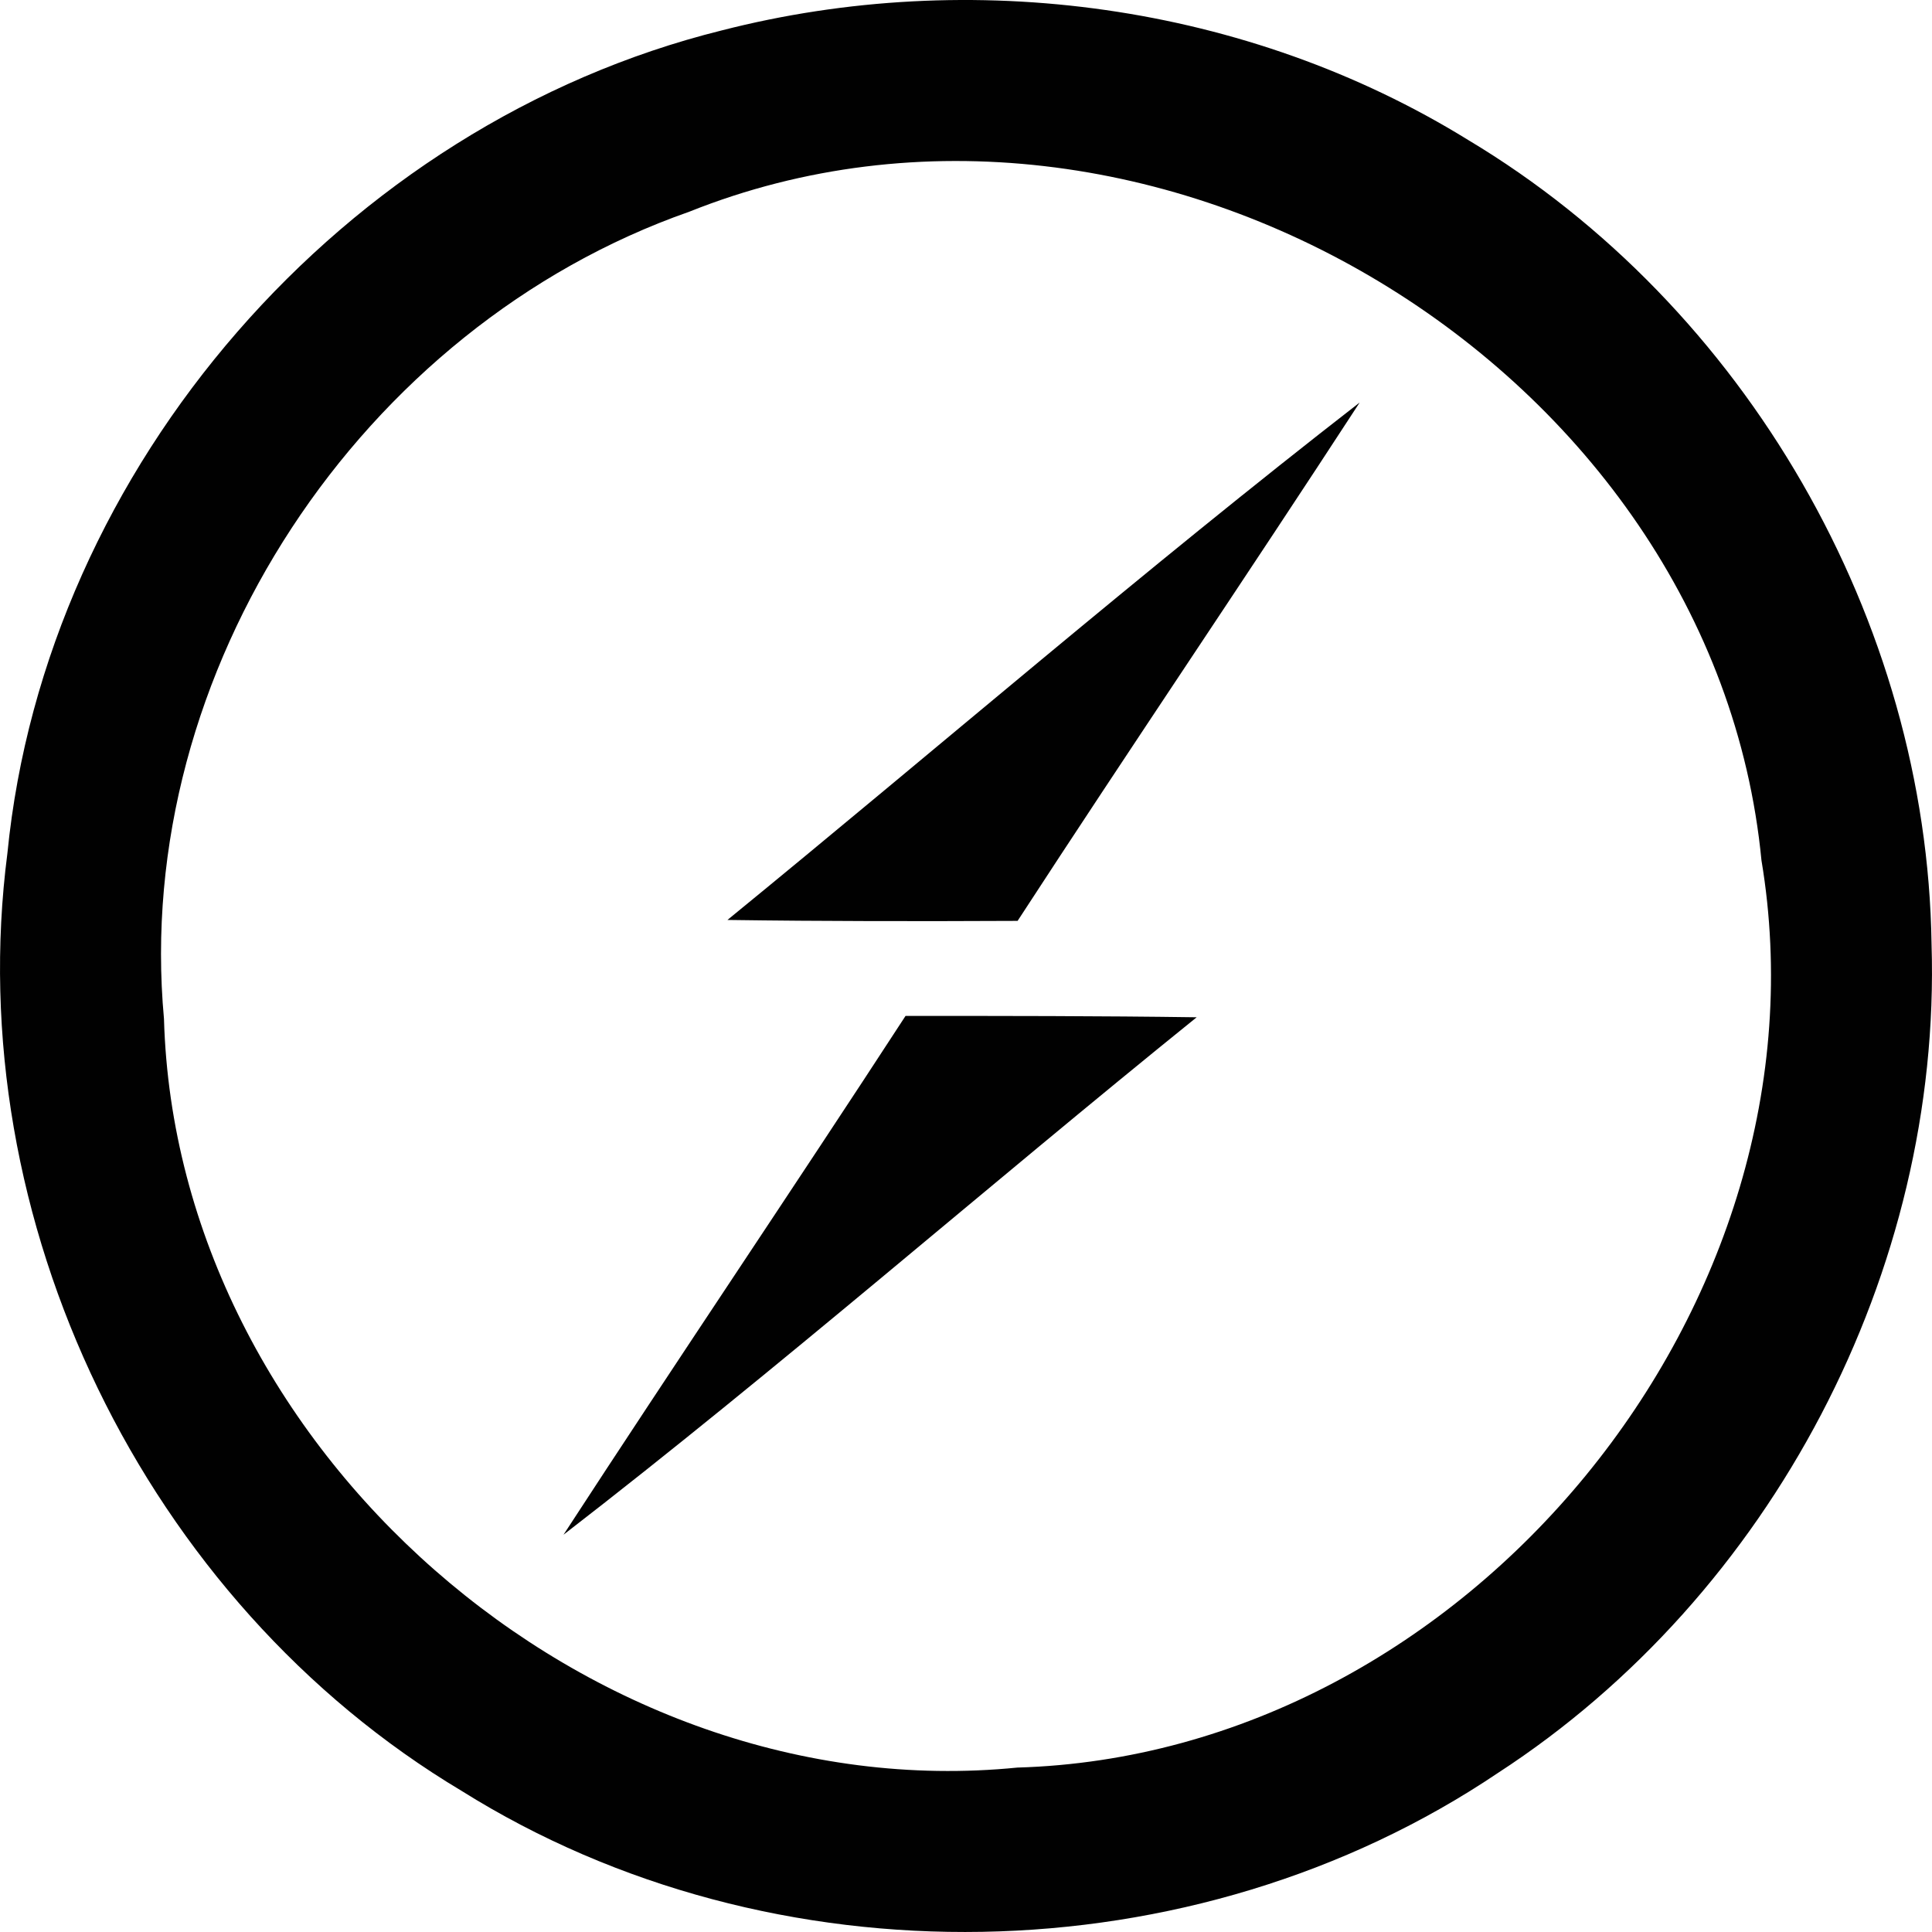 <svg width="48" height="48" viewBox="0 0 48 48" fill="none" xmlns="http://www.w3.org/2000/svg">
<g clip-path="url(#clip0_301_70)">
<path fill-rule="evenodd" clip-rule="evenodd" d="M36.473 3.476C30.996 0.092 24.132 -0.837 17.922 0.758C8.56 3.086 1.135 11.575 0.184 21.198C-0.996 30.306 3.598 39.792 11.47 44.495C19.194 49.335 29.655 49.14 37.218 44.047C44.013 39.631 48.241 31.579 47.989 23.458C47.875 15.417 43.371 7.605 36.473 3.476ZM43.763 21.375C42.579 9.13 28.557 0.688 17.125 5.26C8.975 8.115 3.281 16.68 4.074 25.313C4.375 35.974 14.646 44.974 25.275 43.915C36.45 43.591 45.605 32.394 43.763 21.375Z" fill="#010101"/>
<path fill-rule="evenodd" clip-rule="evenodd" d="M18.073 22.856C23.309 18.578 28.43 14.152 33.781 10C30.974 14.312 28.088 18.567 25.282 22.879C22.875 22.89 20.468 22.89 18.073 22.856Z" fill="#010101"/>
<path fill-rule="evenodd" clip-rule="evenodd" d="M22.498 25.24C24.917 25.24 27.324 25.24 29.731 25.274C24.46 29.529 19.361 33.989 14 38.13C16.806 33.818 19.692 29.552 22.498 25.24Z" fill="#010101"/>
</g>
<defs>
<clipPath id="clip0_301_70">
<rect width="48" height="48" fill="white"/>
</clipPath>
</defs>
</svg>
